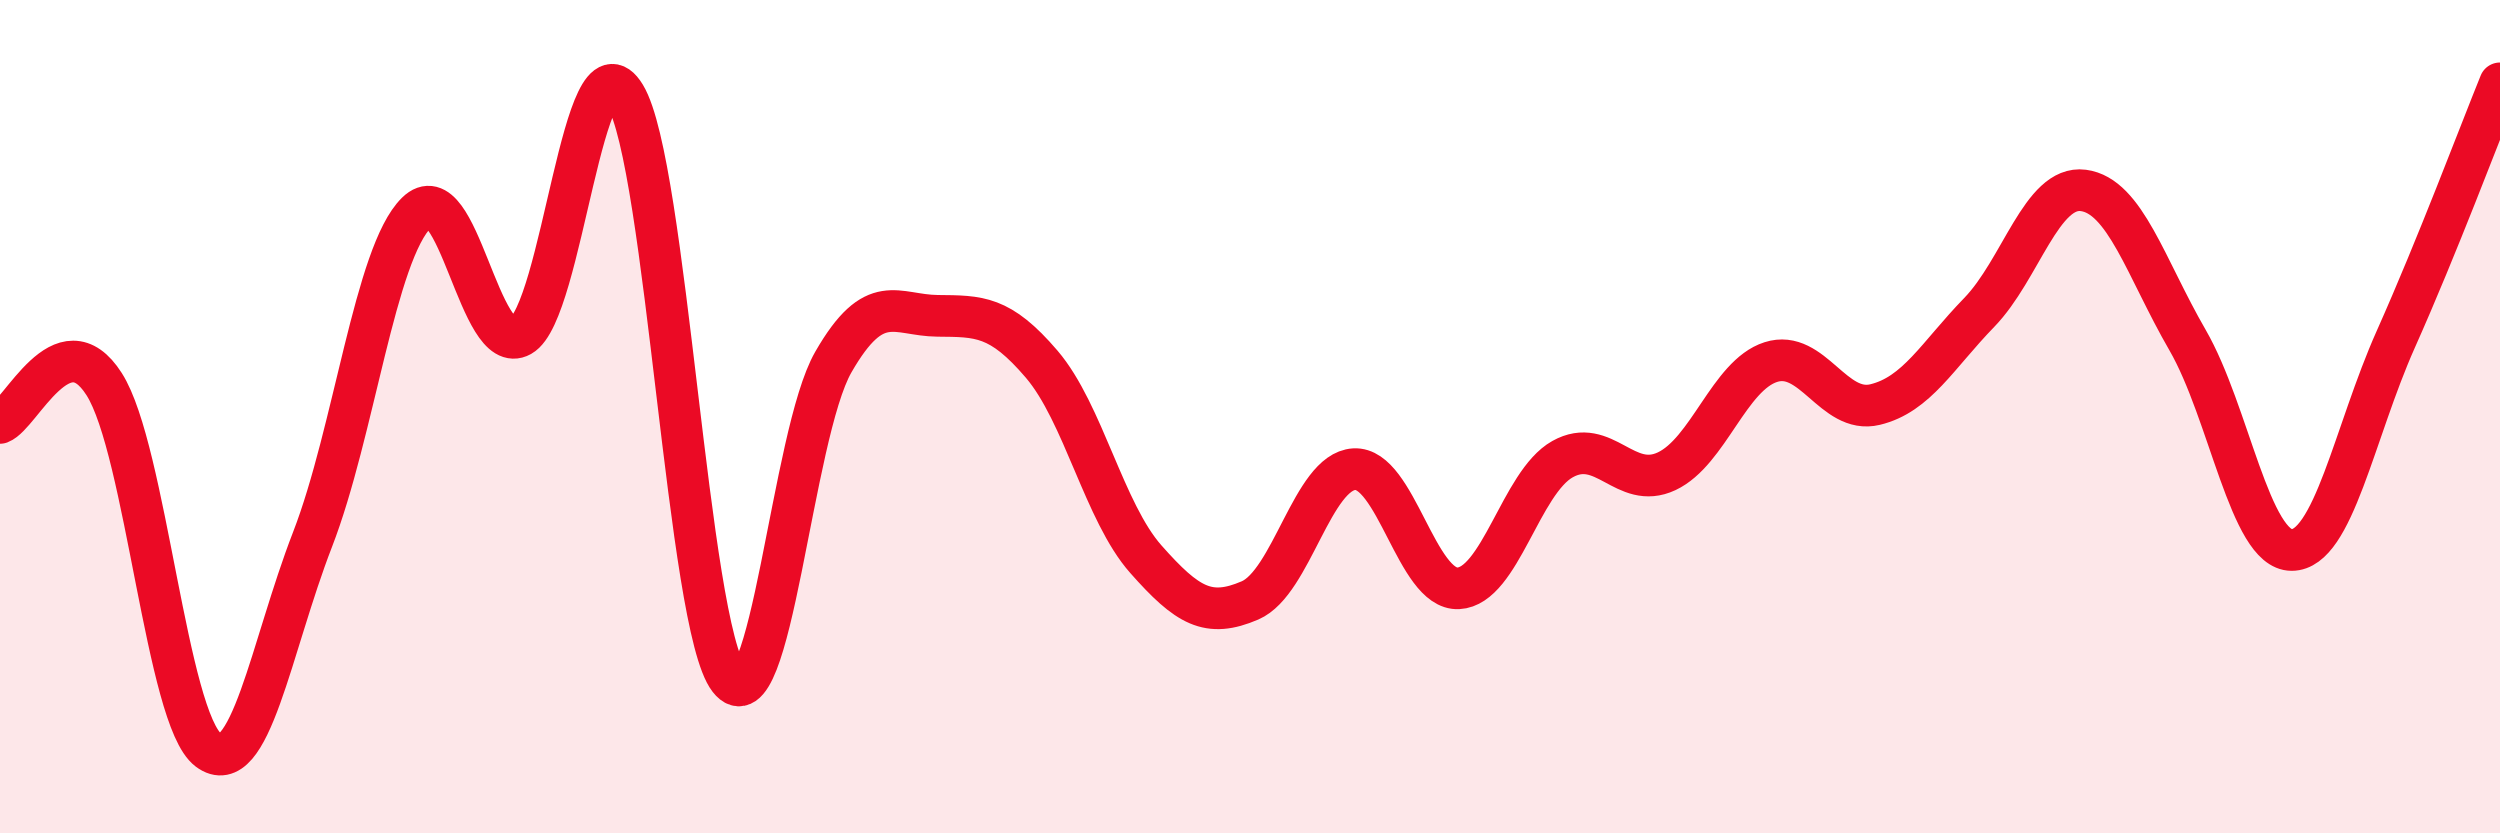 
    <svg width="60" height="20" viewBox="0 0 60 20" xmlns="http://www.w3.org/2000/svg">
      <path
        d="M 0,10.15 C 0.5,9.96 1.5,7.65 2.5,9.22 C 3.5,10.79 4,17.25 5,18 C 6,18.75 6.5,15.53 7.5,12.95 C 8.5,10.37 9,6.08 10,5.1 C 11,4.12 11.5,8.62 12.5,8.06 C 13.5,7.5 14,0.64 15,2.29 C 16,3.94 16.5,15.02 17.5,16.3 C 18.5,17.58 19,10.43 20,8.69 C 21,6.95 21.5,7.57 22.5,7.58 C 23.5,7.59 24,7.57 25,8.74 C 26,9.91 26.5,12.29 27.5,13.42 C 28.5,14.55 29,14.84 30,14.41 C 31,13.98 31.5,11.32 32.5,11.26 C 33.5,11.2 34,14.17 35,14.12 C 36,14.07 36.5,11.58 37.5,11.02 C 38.5,10.46 39,11.78 40,11.31 C 41,10.84 41.5,9.01 42.5,8.69 C 43.5,8.37 44,9.95 45,9.71 C 46,9.47 46.5,8.53 47.5,7.5 C 48.5,6.47 49,4.44 50,4.57 C 51,4.7 51.5,6.43 52.5,8.16 C 53.5,9.89 54,13.2 55,13.2 C 56,13.2 56.5,10.38 57.5,8.14 C 58.5,5.9 59.5,3.23 60,2L60 20L0 20Z"
        fill="#EB0A25"
        opacity="0.1"
        stroke-linecap="round"
        stroke-linejoin="round"
      />
      <path
        d="M 0,10.15 C 0.5,9.96 1.5,7.65 2.5,9.22 C 3.5,10.79 4,17.25 5,18 C 6,18.75 6.5,15.53 7.5,12.95 C 8.5,10.37 9,6.08 10,5.1 C 11,4.12 11.5,8.62 12.5,8.06 C 13.5,7.5 14,0.64 15,2.29 C 16,3.94 16.5,15.02 17.5,16.3 C 18.5,17.58 19,10.43 20,8.69 C 21,6.95 21.5,7.57 22.5,7.58 C 23.5,7.59 24,7.57 25,8.74 C 26,9.91 26.5,12.29 27.5,13.42 C 28.5,14.55 29,14.84 30,14.41 C 31,13.98 31.5,11.32 32.5,11.26 C 33.5,11.2 34,14.17 35,14.12 C 36,14.07 36.5,11.58 37.5,11.02 C 38.5,10.46 39,11.78 40,11.31 C 41,10.84 41.5,9.01 42.5,8.69 C 43.5,8.37 44,9.95 45,9.71 C 46,9.47 46.5,8.53 47.5,7.5 C 48.5,6.47 49,4.44 50,4.57 C 51,4.7 51.5,6.43 52.5,8.16 C 53.5,9.89 54,13.2 55,13.2 C 56,13.2 56.5,10.38 57.5,8.14 C 58.5,5.9 59.5,3.23 60,2"
        stroke="#EB0A25"
        stroke-width="1"
        fill="none"
        stroke-linecap="round"
        stroke-linejoin="round"
      />
    </svg>
  